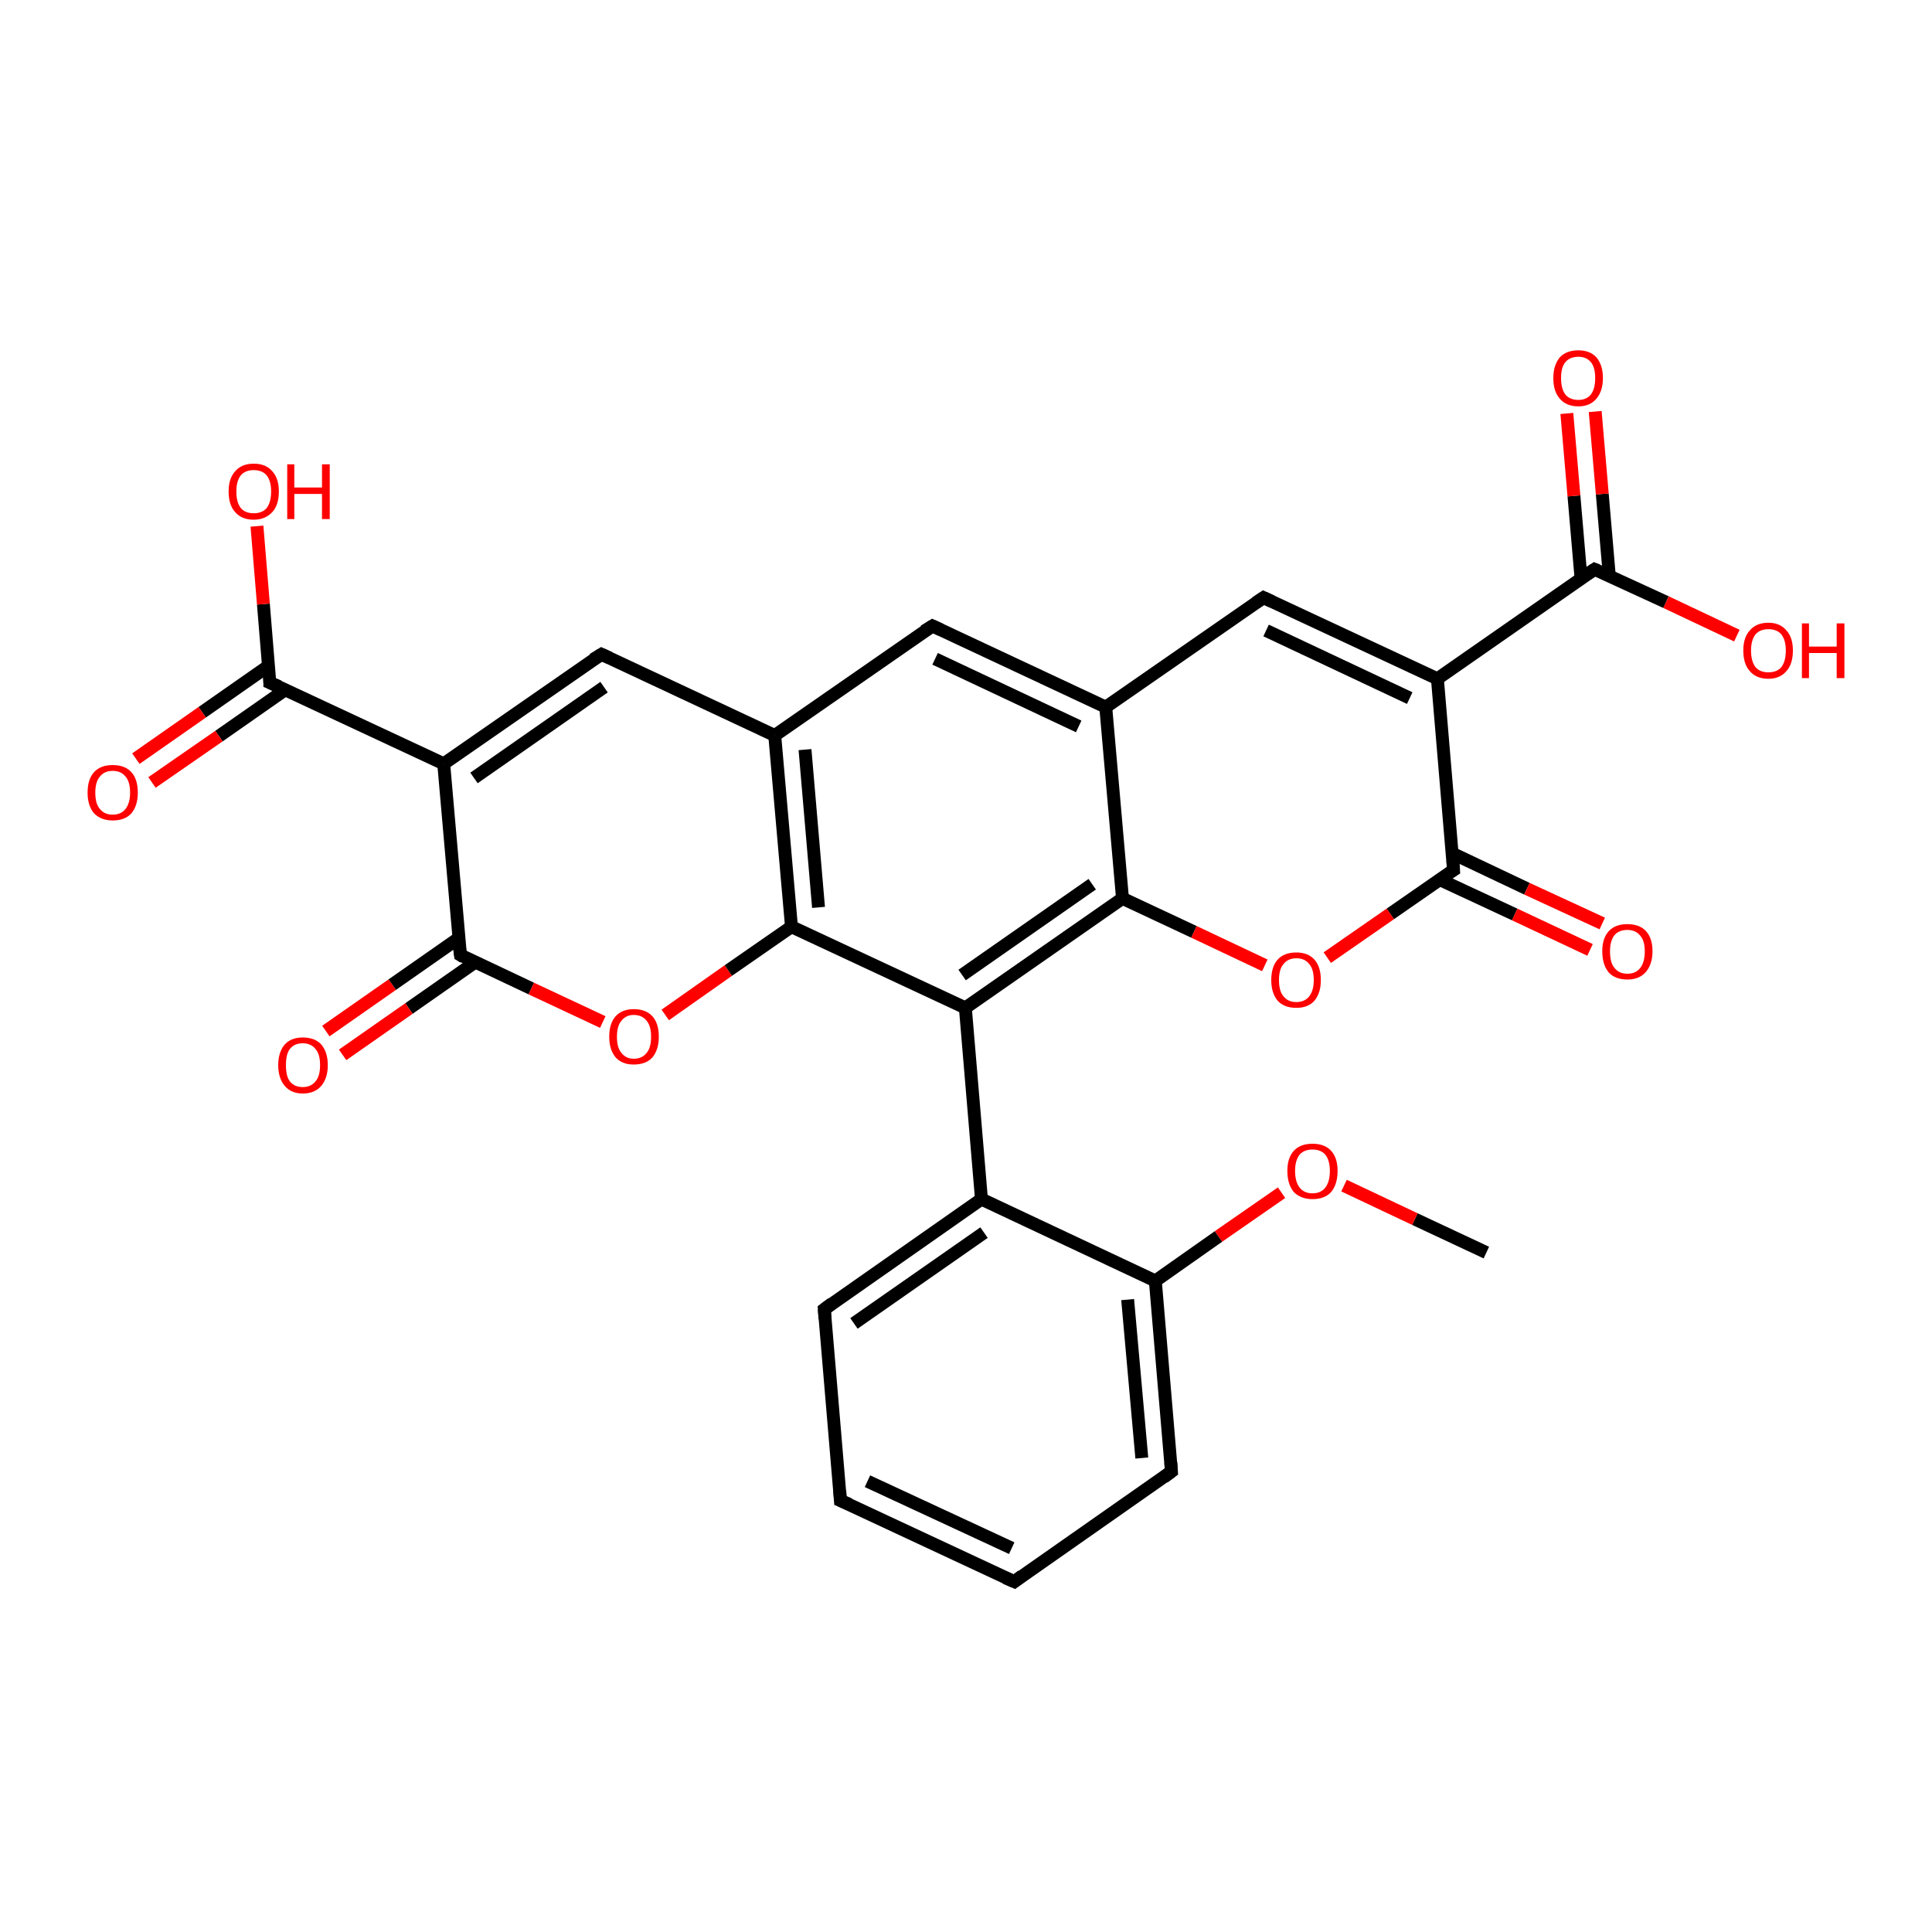 <?xml version='1.0' encoding='iso-8859-1'?>
<svg version='1.1' baseProfile='full'
              xmlns='http://www.w3.org/2000/svg'
                      xmlns:rdkit='http://www.rdkit.org/xml'
                      xmlns:xlink='http://www.w3.org/1999/xlink'
                  xml:space='preserve'
width='300px' height='300px' viewBox='0 0 300 300'>
<!-- END OF HEADER -->
<rect style='opacity:1.0;fill:#FFFFFF;stroke:none' width='300.0' height='300.0' x='0.0' y='0.0'> </rect>
<path class='bond-0 atom-0 atom-1' d='M 230.8,194.5 L 219.7,189.3' style='fill:none;fill-rule:evenodd;stroke:#000000;stroke-width:2.0px;stroke-linecap:butt;stroke-linejoin:miter;stroke-opacity:1' />
<path class='bond-0 atom-0 atom-1' d='M 219.7,189.3 L 208.7,184.1' style='fill:none;fill-rule:evenodd;stroke:#FF0000;stroke-width:2.0px;stroke-linecap:butt;stroke-linejoin:miter;stroke-opacity:1' />
<path class='bond-1 atom-1 atom-2' d='M 199.0,185.2 L 189.2,192.0' style='fill:none;fill-rule:evenodd;stroke:#FF0000;stroke-width:2.0px;stroke-linecap:butt;stroke-linejoin:miter;stroke-opacity:1' />
<path class='bond-1 atom-1 atom-2' d='M 189.2,192.0 L 179.4,198.9' style='fill:none;fill-rule:evenodd;stroke:#000000;stroke-width:2.0px;stroke-linecap:butt;stroke-linejoin:miter;stroke-opacity:1' />
<path class='bond-2 atom-2 atom-3' d='M 179.4,198.9 L 181.9,228.5' style='fill:none;fill-rule:evenodd;stroke:#000000;stroke-width:2.0px;stroke-linecap:butt;stroke-linejoin:miter;stroke-opacity:1' />
<path class='bond-2 atom-2 atom-3' d='M 175.1,201.8 L 177.3,226.4' style='fill:none;fill-rule:evenodd;stroke:#000000;stroke-width:2.0px;stroke-linecap:butt;stroke-linejoin:miter;stroke-opacity:1' />
<path class='bond-3 atom-3 atom-4' d='M 181.9,228.5 L 157.5,245.6' style='fill:none;fill-rule:evenodd;stroke:#000000;stroke-width:2.0px;stroke-linecap:butt;stroke-linejoin:miter;stroke-opacity:1' />
<path class='bond-4 atom-4 atom-5' d='M 157.5,245.6 L 130.5,233.0' style='fill:none;fill-rule:evenodd;stroke:#000000;stroke-width:2.0px;stroke-linecap:butt;stroke-linejoin:miter;stroke-opacity:1' />
<path class='bond-4 atom-4 atom-5' d='M 157.1,240.4 L 134.7,230.0' style='fill:none;fill-rule:evenodd;stroke:#000000;stroke-width:2.0px;stroke-linecap:butt;stroke-linejoin:miter;stroke-opacity:1' />
<path class='bond-5 atom-5 atom-6' d='M 130.5,233.0 L 128.0,203.3' style='fill:none;fill-rule:evenodd;stroke:#000000;stroke-width:2.0px;stroke-linecap:butt;stroke-linejoin:miter;stroke-opacity:1' />
<path class='bond-6 atom-6 atom-7' d='M 128.0,203.3 L 152.4,186.2' style='fill:none;fill-rule:evenodd;stroke:#000000;stroke-width:2.0px;stroke-linecap:butt;stroke-linejoin:miter;stroke-opacity:1' />
<path class='bond-6 atom-6 atom-7' d='M 132.6,205.5 L 152.8,191.4' style='fill:none;fill-rule:evenodd;stroke:#000000;stroke-width:2.0px;stroke-linecap:butt;stroke-linejoin:miter;stroke-opacity:1' />
<path class='bond-7 atom-7 atom-8' d='M 152.4,186.2 L 149.9,156.5' style='fill:none;fill-rule:evenodd;stroke:#000000;stroke-width:2.0px;stroke-linecap:butt;stroke-linejoin:miter;stroke-opacity:1' />
<path class='bond-8 atom-8 atom-9' d='M 149.9,156.5 L 174.3,139.5' style='fill:none;fill-rule:evenodd;stroke:#000000;stroke-width:2.0px;stroke-linecap:butt;stroke-linejoin:miter;stroke-opacity:1' />
<path class='bond-8 atom-8 atom-9' d='M 149.4,151.4 L 169.6,137.3' style='fill:none;fill-rule:evenodd;stroke:#000000;stroke-width:2.0px;stroke-linecap:butt;stroke-linejoin:miter;stroke-opacity:1' />
<path class='bond-9 atom-9 atom-10' d='M 174.3,139.5 L 185.4,144.7' style='fill:none;fill-rule:evenodd;stroke:#000000;stroke-width:2.0px;stroke-linecap:butt;stroke-linejoin:miter;stroke-opacity:1' />
<path class='bond-9 atom-9 atom-10' d='M 185.4,144.7 L 196.4,149.9' style='fill:none;fill-rule:evenodd;stroke:#FF0000;stroke-width:2.0px;stroke-linecap:butt;stroke-linejoin:miter;stroke-opacity:1' />
<path class='bond-10 atom-10 atom-11' d='M 206.1,148.7 L 215.9,141.9' style='fill:none;fill-rule:evenodd;stroke:#FF0000;stroke-width:2.0px;stroke-linecap:butt;stroke-linejoin:miter;stroke-opacity:1' />
<path class='bond-10 atom-10 atom-11' d='M 215.9,141.9 L 225.7,135.1' style='fill:none;fill-rule:evenodd;stroke:#000000;stroke-width:2.0px;stroke-linecap:butt;stroke-linejoin:miter;stroke-opacity:1' />
<path class='bond-11 atom-11 atom-12' d='M 223.6,136.6 L 235.2,142.0' style='fill:none;fill-rule:evenodd;stroke:#000000;stroke-width:2.0px;stroke-linecap:butt;stroke-linejoin:miter;stroke-opacity:1' />
<path class='bond-11 atom-11 atom-12' d='M 235.2,142.0 L 246.9,147.5' style='fill:none;fill-rule:evenodd;stroke:#FF0000;stroke-width:2.0px;stroke-linecap:butt;stroke-linejoin:miter;stroke-opacity:1' />
<path class='bond-11 atom-11 atom-12' d='M 225.5,132.5 L 237.1,138.0' style='fill:none;fill-rule:evenodd;stroke:#000000;stroke-width:2.0px;stroke-linecap:butt;stroke-linejoin:miter;stroke-opacity:1' />
<path class='bond-11 atom-11 atom-12' d='M 237.1,138.0 L 248.8,143.4' style='fill:none;fill-rule:evenodd;stroke:#FF0000;stroke-width:2.0px;stroke-linecap:butt;stroke-linejoin:miter;stroke-opacity:1' />
<path class='bond-12 atom-11 atom-13' d='M 225.7,135.1 L 223.2,105.4' style='fill:none;fill-rule:evenodd;stroke:#000000;stroke-width:2.0px;stroke-linecap:butt;stroke-linejoin:miter;stroke-opacity:1' />
<path class='bond-13 atom-13 atom-14' d='M 223.2,105.4 L 196.2,92.8' style='fill:none;fill-rule:evenodd;stroke:#000000;stroke-width:2.0px;stroke-linecap:butt;stroke-linejoin:miter;stroke-opacity:1' />
<path class='bond-13 atom-13 atom-14' d='M 218.9,108.4 L 196.6,97.9' style='fill:none;fill-rule:evenodd;stroke:#000000;stroke-width:2.0px;stroke-linecap:butt;stroke-linejoin:miter;stroke-opacity:1' />
<path class='bond-14 atom-14 atom-15' d='M 196.2,92.8 L 171.7,109.8' style='fill:none;fill-rule:evenodd;stroke:#000000;stroke-width:2.0px;stroke-linecap:butt;stroke-linejoin:miter;stroke-opacity:1' />
<path class='bond-15 atom-15 atom-16' d='M 171.7,109.8 L 144.8,97.2' style='fill:none;fill-rule:evenodd;stroke:#000000;stroke-width:2.0px;stroke-linecap:butt;stroke-linejoin:miter;stroke-opacity:1' />
<path class='bond-15 atom-15 atom-16' d='M 167.5,112.8 L 145.2,102.3' style='fill:none;fill-rule:evenodd;stroke:#000000;stroke-width:2.0px;stroke-linecap:butt;stroke-linejoin:miter;stroke-opacity:1' />
<path class='bond-16 atom-16 atom-17' d='M 144.8,97.2 L 120.3,114.2' style='fill:none;fill-rule:evenodd;stroke:#000000;stroke-width:2.0px;stroke-linecap:butt;stroke-linejoin:miter;stroke-opacity:1' />
<path class='bond-17 atom-17 atom-18' d='M 120.3,114.2 L 93.4,101.6' style='fill:none;fill-rule:evenodd;stroke:#000000;stroke-width:2.0px;stroke-linecap:butt;stroke-linejoin:miter;stroke-opacity:1' />
<path class='bond-18 atom-18 atom-19' d='M 93.4,101.6 L 68.9,118.6' style='fill:none;fill-rule:evenodd;stroke:#000000;stroke-width:2.0px;stroke-linecap:butt;stroke-linejoin:miter;stroke-opacity:1' />
<path class='bond-18 atom-18 atom-19' d='M 93.8,106.7 L 73.6,120.8' style='fill:none;fill-rule:evenodd;stroke:#000000;stroke-width:2.0px;stroke-linecap:butt;stroke-linejoin:miter;stroke-opacity:1' />
<path class='bond-19 atom-19 atom-20' d='M 68.9,118.6 L 41.9,106.0' style='fill:none;fill-rule:evenodd;stroke:#000000;stroke-width:2.0px;stroke-linecap:butt;stroke-linejoin:miter;stroke-opacity:1' />
<path class='bond-20 atom-20 atom-21' d='M 41.9,106.0 L 40.9,93.8' style='fill:none;fill-rule:evenodd;stroke:#000000;stroke-width:2.0px;stroke-linecap:butt;stroke-linejoin:miter;stroke-opacity:1' />
<path class='bond-20 atom-20 atom-21' d='M 40.9,93.8 L 39.9,81.7' style='fill:none;fill-rule:evenodd;stroke:#FF0000;stroke-width:2.0px;stroke-linecap:butt;stroke-linejoin:miter;stroke-opacity:1' />
<path class='bond-21 atom-20 atom-22' d='M 41.7,103.4 L 31.4,110.6' style='fill:none;fill-rule:evenodd;stroke:#000000;stroke-width:2.0px;stroke-linecap:butt;stroke-linejoin:miter;stroke-opacity:1' />
<path class='bond-21 atom-20 atom-22' d='M 31.4,110.6 L 21.1,117.8' style='fill:none;fill-rule:evenodd;stroke:#FF0000;stroke-width:2.0px;stroke-linecap:butt;stroke-linejoin:miter;stroke-opacity:1' />
<path class='bond-21 atom-20 atom-22' d='M 44.3,107.1 L 34.0,114.3' style='fill:none;fill-rule:evenodd;stroke:#000000;stroke-width:2.0px;stroke-linecap:butt;stroke-linejoin:miter;stroke-opacity:1' />
<path class='bond-21 atom-20 atom-22' d='M 34.0,114.3 L 23.6,121.5' style='fill:none;fill-rule:evenodd;stroke:#FF0000;stroke-width:2.0px;stroke-linecap:butt;stroke-linejoin:miter;stroke-opacity:1' />
<path class='bond-22 atom-19 atom-23' d='M 68.9,118.6 L 71.5,148.3' style='fill:none;fill-rule:evenodd;stroke:#000000;stroke-width:2.0px;stroke-linecap:butt;stroke-linejoin:miter;stroke-opacity:1' />
<path class='bond-23 atom-23 atom-24' d='M 71.2,145.7 L 60.9,152.9' style='fill:none;fill-rule:evenodd;stroke:#000000;stroke-width:2.0px;stroke-linecap:butt;stroke-linejoin:miter;stroke-opacity:1' />
<path class='bond-23 atom-23 atom-24' d='M 60.9,152.9 L 50.6,160.1' style='fill:none;fill-rule:evenodd;stroke:#FF0000;stroke-width:2.0px;stroke-linecap:butt;stroke-linejoin:miter;stroke-opacity:1' />
<path class='bond-23 atom-23 atom-24' d='M 73.8,149.4 L 63.5,156.6' style='fill:none;fill-rule:evenodd;stroke:#000000;stroke-width:2.0px;stroke-linecap:butt;stroke-linejoin:miter;stroke-opacity:1' />
<path class='bond-23 atom-23 atom-24' d='M 63.5,156.6 L 53.2,163.8' style='fill:none;fill-rule:evenodd;stroke:#FF0000;stroke-width:2.0px;stroke-linecap:butt;stroke-linejoin:miter;stroke-opacity:1' />
<path class='bond-24 atom-23 atom-25' d='M 71.5,148.3 L 82.5,153.5' style='fill:none;fill-rule:evenodd;stroke:#000000;stroke-width:2.0px;stroke-linecap:butt;stroke-linejoin:miter;stroke-opacity:1' />
<path class='bond-24 atom-23 atom-25' d='M 82.5,153.5 L 93.6,158.7' style='fill:none;fill-rule:evenodd;stroke:#FF0000;stroke-width:2.0px;stroke-linecap:butt;stroke-linejoin:miter;stroke-opacity:1' />
<path class='bond-25 atom-25 atom-26' d='M 103.3,157.6 L 113.1,150.7' style='fill:none;fill-rule:evenodd;stroke:#FF0000;stroke-width:2.0px;stroke-linecap:butt;stroke-linejoin:miter;stroke-opacity:1' />
<path class='bond-25 atom-25 atom-26' d='M 113.1,150.7 L 122.9,143.9' style='fill:none;fill-rule:evenodd;stroke:#000000;stroke-width:2.0px;stroke-linecap:butt;stroke-linejoin:miter;stroke-opacity:1' />
<path class='bond-26 atom-13 atom-27' d='M 223.2,105.4 L 247.6,88.4' style='fill:none;fill-rule:evenodd;stroke:#000000;stroke-width:2.0px;stroke-linecap:butt;stroke-linejoin:miter;stroke-opacity:1' />
<path class='bond-27 atom-27 atom-28' d='M 247.6,88.4 L 258.7,93.5' style='fill:none;fill-rule:evenodd;stroke:#000000;stroke-width:2.0px;stroke-linecap:butt;stroke-linejoin:miter;stroke-opacity:1' />
<path class='bond-27 atom-27 atom-28' d='M 258.7,93.5 L 269.7,98.7' style='fill:none;fill-rule:evenodd;stroke:#FF0000;stroke-width:2.0px;stroke-linecap:butt;stroke-linejoin:miter;stroke-opacity:1' />
<path class='bond-28 atom-27 atom-29' d='M 249.9,89.5 L 248.8,76.7' style='fill:none;fill-rule:evenodd;stroke:#000000;stroke-width:2.0px;stroke-linecap:butt;stroke-linejoin:miter;stroke-opacity:1' />
<path class='bond-28 atom-27 atom-29' d='M 248.8,76.7 L 247.7,63.9' style='fill:none;fill-rule:evenodd;stroke:#FF0000;stroke-width:2.0px;stroke-linecap:butt;stroke-linejoin:miter;stroke-opacity:1' />
<path class='bond-28 atom-27 atom-29' d='M 245.5,89.8 L 244.4,77.0' style='fill:none;fill-rule:evenodd;stroke:#000000;stroke-width:2.0px;stroke-linecap:butt;stroke-linejoin:miter;stroke-opacity:1' />
<path class='bond-28 atom-27 atom-29' d='M 244.4,77.0 L 243.3,64.2' style='fill:none;fill-rule:evenodd;stroke:#FF0000;stroke-width:2.0px;stroke-linecap:butt;stroke-linejoin:miter;stroke-opacity:1' />
<path class='bond-29 atom-7 atom-2' d='M 152.4,186.2 L 179.4,198.9' style='fill:none;fill-rule:evenodd;stroke:#000000;stroke-width:2.0px;stroke-linecap:butt;stroke-linejoin:miter;stroke-opacity:1' />
<path class='bond-30 atom-26 atom-8' d='M 122.9,143.9 L 149.9,156.5' style='fill:none;fill-rule:evenodd;stroke:#000000;stroke-width:2.0px;stroke-linecap:butt;stroke-linejoin:miter;stroke-opacity:1' />
<path class='bond-31 atom-15 atom-9' d='M 171.7,109.8 L 174.3,139.5' style='fill:none;fill-rule:evenodd;stroke:#000000;stroke-width:2.0px;stroke-linecap:butt;stroke-linejoin:miter;stroke-opacity:1' />
<path class='bond-32 atom-26 atom-17' d='M 122.9,143.9 L 120.3,114.2' style='fill:none;fill-rule:evenodd;stroke:#000000;stroke-width:2.0px;stroke-linecap:butt;stroke-linejoin:miter;stroke-opacity:1' />
<path class='bond-32 atom-26 atom-17' d='M 127.1,140.9 L 125.0,116.4' style='fill:none;fill-rule:evenodd;stroke:#000000;stroke-width:2.0px;stroke-linecap:butt;stroke-linejoin:miter;stroke-opacity:1' />
<path d='M 181.8,227.1 L 181.9,228.5 L 180.7,229.4' style='fill:none;stroke:#000000;stroke-width:2.0px;stroke-linecap:butt;stroke-linejoin:miter;stroke-opacity:1;' />
<path d='M 158.7,244.7 L 157.5,245.6 L 156.1,245.0' style='fill:none;stroke:#000000;stroke-width:2.0px;stroke-linecap:butt;stroke-linejoin:miter;stroke-opacity:1;' />
<path d='M 131.9,233.6 L 130.5,233.0 L 130.4,231.5' style='fill:none;stroke:#000000;stroke-width:2.0px;stroke-linecap:butt;stroke-linejoin:miter;stroke-opacity:1;' />
<path d='M 128.1,204.8 L 128.0,203.3 L 129.2,202.4' style='fill:none;stroke:#000000;stroke-width:2.0px;stroke-linecap:butt;stroke-linejoin:miter;stroke-opacity:1;' />
<path d='M 225.2,135.4 L 225.7,135.1 L 225.6,133.6' style='fill:none;stroke:#000000;stroke-width:2.0px;stroke-linecap:butt;stroke-linejoin:miter;stroke-opacity:1;' />
<path d='M 197.5,93.4 L 196.2,92.8 L 195.0,93.6' style='fill:none;stroke:#000000;stroke-width:2.0px;stroke-linecap:butt;stroke-linejoin:miter;stroke-opacity:1;' />
<path d='M 146.1,97.8 L 144.8,97.2 L 143.5,98.0' style='fill:none;stroke:#000000;stroke-width:2.0px;stroke-linecap:butt;stroke-linejoin:miter;stroke-opacity:1;' />
<path d='M 94.7,102.2 L 93.4,101.6 L 92.1,102.4' style='fill:none;stroke:#000000;stroke-width:2.0px;stroke-linecap:butt;stroke-linejoin:miter;stroke-opacity:1;' />
<path d='M 43.3,106.6 L 41.9,106.0 L 41.9,105.4' style='fill:none;stroke:#000000;stroke-width:2.0px;stroke-linecap:butt;stroke-linejoin:miter;stroke-opacity:1;' />
<path d='M 71.3,146.8 L 71.5,148.3 L 72.0,148.6' style='fill:none;stroke:#000000;stroke-width:2.0px;stroke-linecap:butt;stroke-linejoin:miter;stroke-opacity:1;' />
<path d='M 246.4,89.2 L 247.6,88.4 L 248.1,88.6' style='fill:none;stroke:#000000;stroke-width:2.0px;stroke-linecap:butt;stroke-linejoin:miter;stroke-opacity:1;' />
<path class='atom-1' d='M 199.9 181.8
Q 199.9 179.8, 200.9 178.7
Q 201.9 177.6, 203.8 177.6
Q 205.7 177.6, 206.7 178.7
Q 207.7 179.8, 207.7 181.8
Q 207.7 183.9, 206.7 185.1
Q 205.7 186.2, 203.8 186.2
Q 202.0 186.2, 200.9 185.1
Q 199.9 183.9, 199.9 181.8
M 203.8 185.3
Q 205.1 185.3, 205.8 184.4
Q 206.5 183.5, 206.5 181.8
Q 206.5 180.2, 205.8 179.3
Q 205.1 178.5, 203.8 178.5
Q 202.5 178.5, 201.8 179.3
Q 201.1 180.2, 201.1 181.8
Q 201.1 183.5, 201.8 184.4
Q 202.5 185.3, 203.8 185.3
' fill='#FF0000'/>
<path class='atom-10' d='M 197.4 152.2
Q 197.4 150.1, 198.4 149.0
Q 199.4 147.9, 201.3 147.9
Q 203.1 147.9, 204.1 149.0
Q 205.1 150.1, 205.1 152.2
Q 205.1 154.2, 204.1 155.4
Q 203.1 156.5, 201.3 156.5
Q 199.4 156.5, 198.4 155.4
Q 197.4 154.2, 197.4 152.2
M 201.3 155.6
Q 202.6 155.6, 203.3 154.7
Q 204.0 153.8, 204.0 152.2
Q 204.0 150.5, 203.3 149.7
Q 202.6 148.8, 201.3 148.8
Q 200.0 148.8, 199.3 149.7
Q 198.6 150.5, 198.6 152.2
Q 198.6 153.9, 199.3 154.7
Q 200.0 155.6, 201.3 155.6
' fill='#FF0000'/>
<path class='atom-12' d='M 248.8 147.7
Q 248.8 145.7, 249.8 144.6
Q 250.8 143.5, 252.7 143.5
Q 254.6 143.5, 255.6 144.6
Q 256.6 145.7, 256.6 147.7
Q 256.6 149.8, 255.5 151.0
Q 254.5 152.1, 252.7 152.1
Q 250.8 152.1, 249.8 151.0
Q 248.8 149.8, 248.8 147.7
M 252.7 151.2
Q 254.0 151.2, 254.7 150.3
Q 255.4 149.4, 255.4 147.7
Q 255.4 146.1, 254.7 145.3
Q 254.0 144.4, 252.7 144.4
Q 251.4 144.4, 250.7 145.2
Q 250.0 146.1, 250.0 147.7
Q 250.0 149.5, 250.7 150.3
Q 251.4 151.2, 252.7 151.2
' fill='#FF0000'/>
<path class='atom-21' d='M 35.5 76.3
Q 35.5 74.3, 36.5 73.2
Q 37.5 72.0, 39.4 72.0
Q 41.3 72.0, 42.3 73.2
Q 43.3 74.3, 43.3 76.3
Q 43.3 78.4, 42.3 79.5
Q 41.2 80.7, 39.4 80.7
Q 37.5 80.7, 36.5 79.5
Q 35.5 78.4, 35.5 76.3
M 39.4 79.7
Q 40.7 79.7, 41.4 78.9
Q 42.1 78.0, 42.1 76.3
Q 42.1 74.7, 41.4 73.8
Q 40.7 73.0, 39.4 73.0
Q 38.1 73.0, 37.4 73.8
Q 36.7 74.7, 36.7 76.3
Q 36.7 78.0, 37.4 78.9
Q 38.1 79.7, 39.4 79.7
' fill='#FF0000'/>
<path class='atom-21' d='M 44.6 72.1
L 45.7 72.1
L 45.7 75.7
L 50.0 75.7
L 50.0 72.1
L 51.2 72.1
L 51.2 80.6
L 50.0 80.6
L 50.0 76.7
L 45.7 76.7
L 45.7 80.6
L 44.6 80.6
L 44.6 72.1
' fill='#FF0000'/>
<path class='atom-22' d='M 13.6 123.1
Q 13.6 121.0, 14.6 119.9
Q 15.6 118.8, 17.5 118.8
Q 19.4 118.8, 20.4 119.9
Q 21.4 121.0, 21.4 123.1
Q 21.4 125.1, 20.4 126.3
Q 19.4 127.4, 17.5 127.4
Q 15.7 127.4, 14.6 126.3
Q 13.6 125.1, 13.6 123.1
M 17.5 126.5
Q 18.8 126.5, 19.5 125.6
Q 20.2 124.7, 20.2 123.1
Q 20.2 121.4, 19.5 120.6
Q 18.8 119.7, 17.5 119.7
Q 16.2 119.7, 15.5 120.6
Q 14.8 121.4, 14.8 123.1
Q 14.8 124.8, 15.5 125.6
Q 16.2 126.5, 17.5 126.5
' fill='#FF0000'/>
<path class='atom-24' d='M 43.2 165.4
Q 43.2 163.4, 44.2 162.2
Q 45.2 161.1, 47.0 161.1
Q 48.9 161.1, 49.9 162.2
Q 50.9 163.4, 50.9 165.4
Q 50.9 167.4, 49.9 168.6
Q 48.9 169.8, 47.0 169.8
Q 45.2 169.8, 44.2 168.6
Q 43.2 167.4, 43.2 165.4
M 47.0 168.8
Q 48.3 168.8, 49.0 167.9
Q 49.7 167.1, 49.7 165.4
Q 49.7 163.7, 49.0 162.9
Q 48.3 162.0, 47.0 162.0
Q 45.7 162.0, 45.0 162.9
Q 44.4 163.7, 44.4 165.4
Q 44.4 167.1, 45.0 167.9
Q 45.7 168.8, 47.0 168.8
' fill='#FF0000'/>
<path class='atom-25' d='M 94.6 161.0
Q 94.6 158.9, 95.6 157.8
Q 96.6 156.7, 98.4 156.7
Q 100.3 156.7, 101.3 157.8
Q 102.3 158.9, 102.3 161.0
Q 102.3 163.0, 101.3 164.2
Q 100.3 165.3, 98.4 165.3
Q 96.6 165.3, 95.6 164.2
Q 94.6 163.0, 94.6 161.0
M 98.4 164.4
Q 99.7 164.4, 100.4 163.5
Q 101.1 162.7, 101.1 161.0
Q 101.1 159.3, 100.4 158.5
Q 99.7 157.6, 98.4 157.6
Q 97.2 157.6, 96.5 158.5
Q 95.8 159.3, 95.8 161.0
Q 95.8 162.7, 96.5 163.5
Q 97.2 164.4, 98.4 164.4
' fill='#FF0000'/>
<path class='atom-28' d='M 270.7 101.0
Q 270.7 99.0, 271.7 97.9
Q 272.7 96.7, 274.6 96.7
Q 276.4 96.7, 277.4 97.9
Q 278.4 99.0, 278.4 101.0
Q 278.4 103.1, 277.4 104.2
Q 276.4 105.4, 274.6 105.4
Q 272.7 105.4, 271.7 104.2
Q 270.7 103.1, 270.7 101.0
M 274.6 104.4
Q 275.9 104.4, 276.6 103.6
Q 277.3 102.7, 277.3 101.0
Q 277.3 99.4, 276.6 98.5
Q 275.9 97.7, 274.6 97.7
Q 273.3 97.7, 272.6 98.5
Q 271.9 99.4, 271.9 101.0
Q 271.9 102.7, 272.6 103.6
Q 273.3 104.4, 274.6 104.4
' fill='#FF0000'/>
<path class='atom-28' d='M 279.8 96.8
L 280.9 96.8
L 280.9 100.4
L 285.2 100.4
L 285.2 96.8
L 286.4 96.8
L 286.4 105.3
L 285.2 105.3
L 285.2 101.4
L 280.9 101.4
L 280.9 105.3
L 279.8 105.3
L 279.8 96.8
' fill='#FF0000'/>
<path class='atom-29' d='M 241.2 58.7
Q 241.2 56.7, 242.2 55.5
Q 243.2 54.4, 245.1 54.4
Q 246.9 54.4, 247.9 55.5
Q 248.9 56.7, 248.9 58.7
Q 248.9 60.7, 247.9 61.9
Q 246.9 63.1, 245.1 63.1
Q 243.2 63.1, 242.2 61.9
Q 241.2 60.8, 241.2 58.7
M 245.1 62.1
Q 246.3 62.1, 247.0 61.3
Q 247.7 60.4, 247.7 58.7
Q 247.7 57.0, 247.0 56.2
Q 246.3 55.4, 245.1 55.4
Q 243.8 55.4, 243.1 56.2
Q 242.4 57.0, 242.4 58.7
Q 242.4 60.4, 243.1 61.3
Q 243.8 62.1, 245.1 62.1
' fill='#FF0000'/>
</svg>
